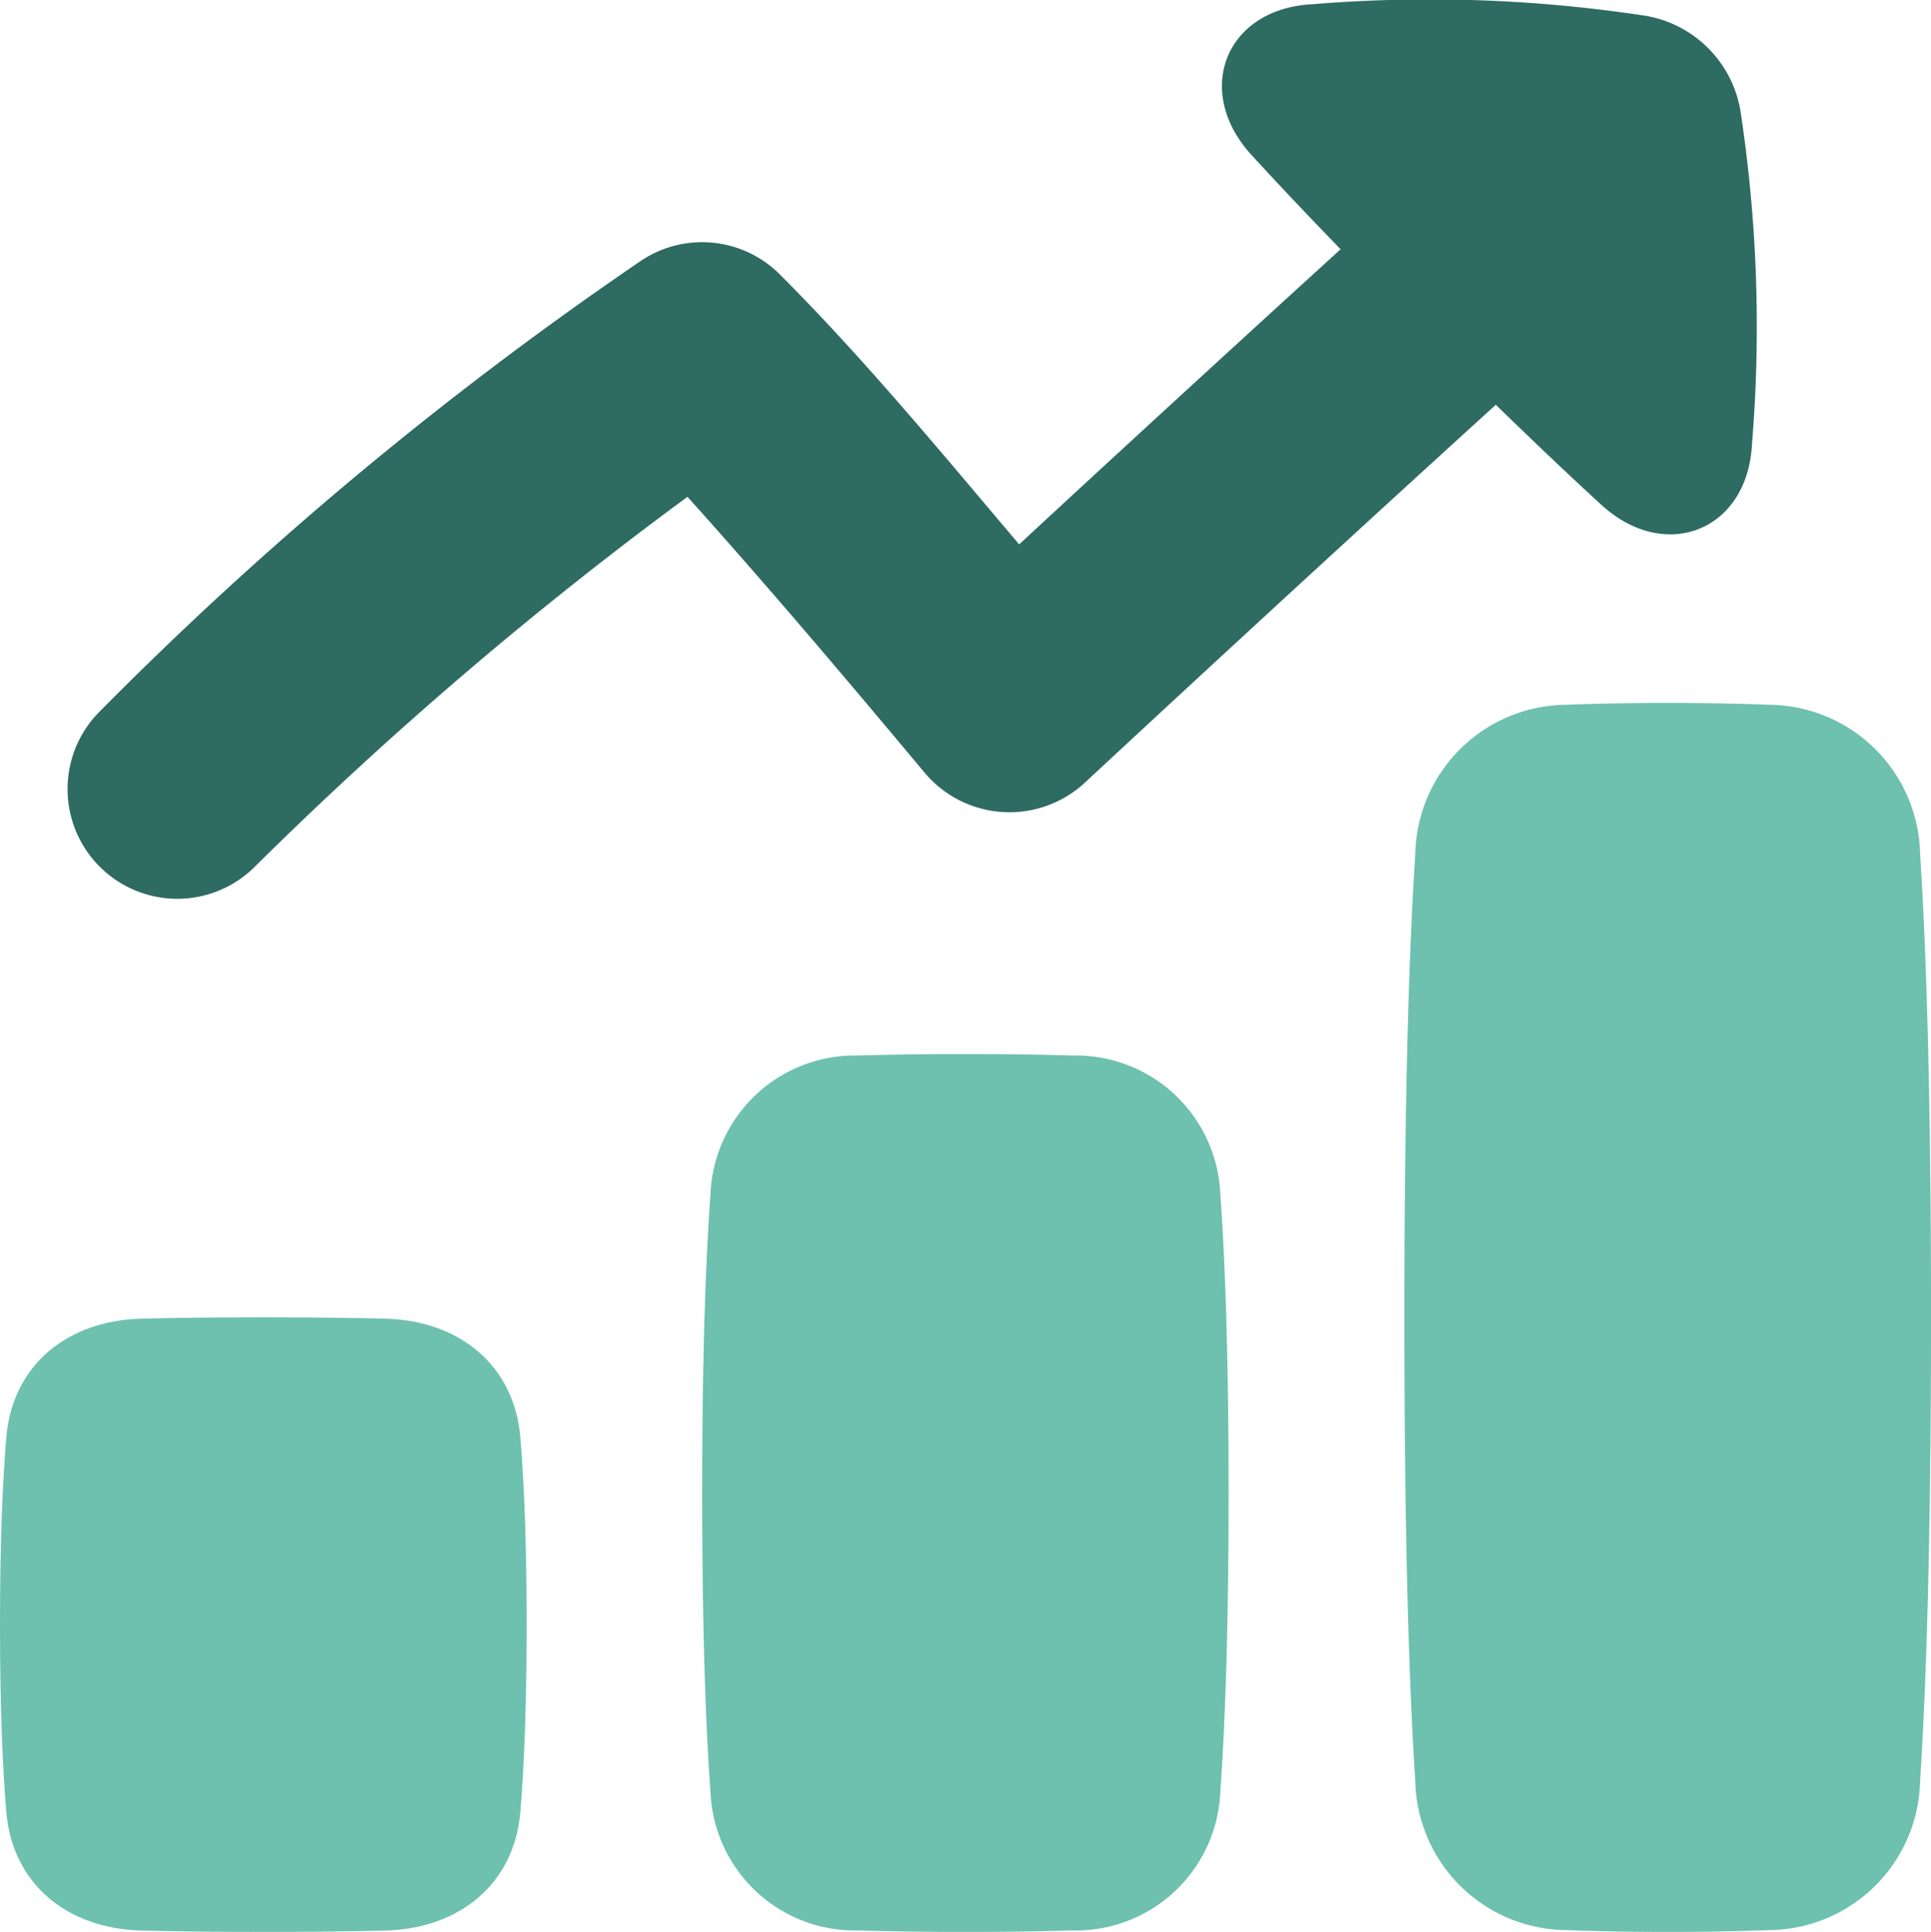 <svg xmlns="http://www.w3.org/2000/svg" width="90" height="90.032" viewBox="0 0 90 90.032">
  <g id="Gruppe_17735" data-name="Gruppe 17735" transform="translate(-727 -3229)">
    <path id="Pfad_13957" data-name="Pfad 13957" d="M82.088,22.678c-.2,4.042-4.048,5.56-7.029,2.824-1.356-1.244-2.979-2.775-4.91-4.656C65.787,24.815,59.022,31,50.957,38.493a5.165,5.165,0,0,1-7.408-.474v0c-3.631-4.344-7.289-8.671-11.075-12.882A181.383,181.383,0,0,0,12.23,42.452,5.114,5.114,0,0,1,5,35.221,170.5,170.5,0,0,1,30.306,14.138l.014-.009,0,0a5.114,5.114,0,0,1,6.453.639c3.96,3.96,7.538,8.315,11.16,12.584C54.092,21.655,59.279,16.911,62.916,13.6c-1.651-1.7-3.018-3.155-4.148-4.387-2.737-2.982-1.217-6.828,2.825-7.031a66.7,66.7,0,0,1,15.548.54,5.4,5.4,0,0,1,4.406,4.407A66.723,66.723,0,0,1,82.088,22.678Z" transform="translate(726.568 3227.016)" fill="#2e6b62"/>
    <path id="Pfad_13958" data-name="Pfad 13958" d="M8.584,60.572c-3.422-.087-6.014-2.145-6.294-5.557-.168-2.044-.29-4.852-.29-8.7s.122-6.653.29-8.7c.28-3.412,2.872-5.47,6.294-5.557,1.5-.038,3.369-.064,5.689-.064s4.191.026,5.689.064c3.422.087,6.014,2.145,6.294,5.557.168,2.044.29,4.852.29,8.7s-.123,6.653-.29,8.7c-.28,3.412-2.872,5.47-6.294,5.557-1.5.038-3.369.064-5.689.064S10.081,60.61,8.584,60.572Z" transform="translate(725 3258.396)" fill="#6dc1ae"/>
    <path id="Pfad_13959" data-name="Pfad 13959" d="M41.55,75.188a7.1,7.1,0,0,1-7.041-6.942C34.241,64.117,34,57.411,34,46.636s.241-17.481.509-21.609a7.1,7.1,0,0,1,7.041-6.942c1.316-.052,2.878-.085,4.723-.085s3.407.033,4.723.085a7.1,7.1,0,0,1,7.041,6.942c.268,4.129.509,10.835.509,21.609s-.241,17.481-.509,21.609A7.1,7.1,0,0,1,51,75.188c-1.316.052-2.878.085-4.723.085S42.865,75.24,41.55,75.188Z" transform="translate(758.455 3243.759)" fill="#6dc1ae"/>
    <path id="Pfad_13960" data-name="Pfad 13960" d="M25.268,66.84a6.736,6.736,0,0,1-6.88-6.436c-.216-3-.388-7.431-.388-13.95s.173-10.953.388-13.95a6.736,6.736,0,0,1,6.88-6.436c1.373-.042,3.026-.069,5-.069s3.632.027,5,.069a6.736,6.736,0,0,1,6.88,6.436c.216,3,.388,7.431.388,13.95s-.173,10.953-.388,13.95a6.736,6.736,0,0,1-6.88,6.436c-1.373.042-3.026.069-5,.069S26.641,66.882,25.268,66.84Z" transform="translate(741.727 3252.123)" fill="#6dc1ae"/>
  </g>
</svg>
